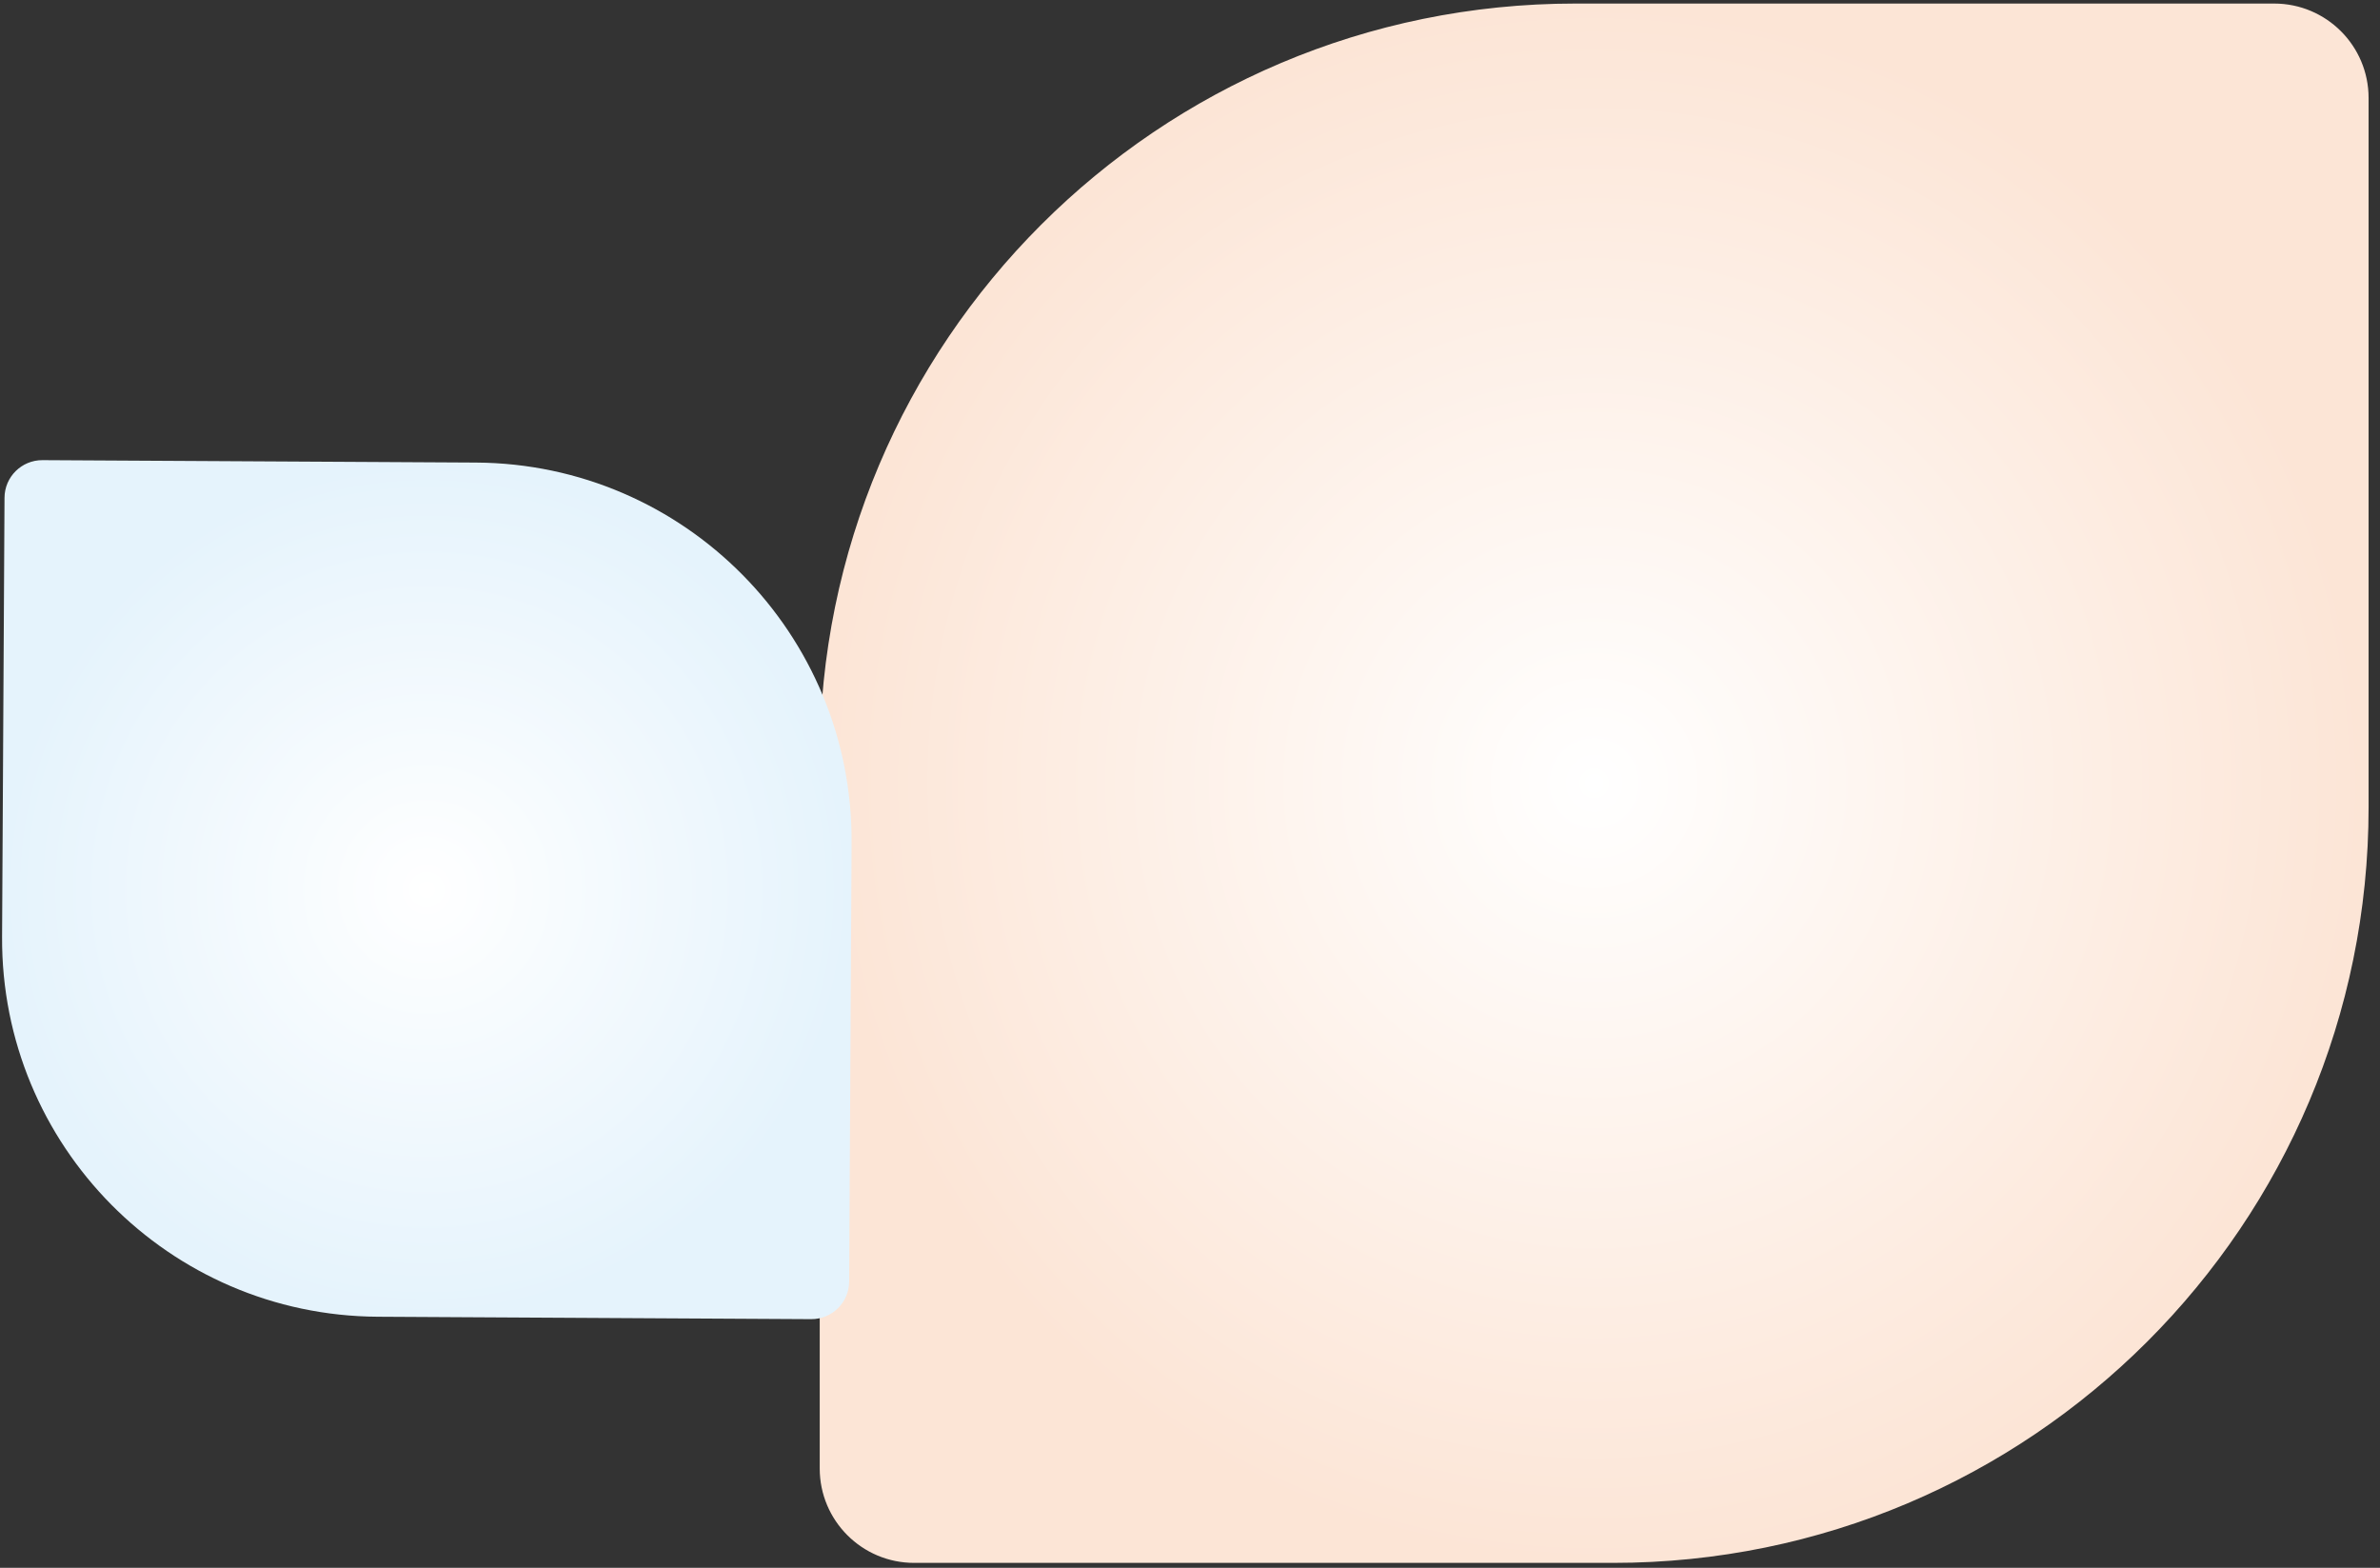 <svg xmlns="http://www.w3.org/2000/svg" width="126" height="83" viewBox="0 0 126 83" fill="none"><rect x="0" y="0" width="126" height="83" fill="#333333" stroke="none"/><g id="Group 250"><path id="Rectangle 7" d="M43.397 40.188C43.397 18.097 61.305 0.188 83.397 0.188L120.396 0.188C123.158 0.188 125.396 2.427 125.396 5.188V42.738C125.396 64.83 107.488 82.738 85.397 82.738H48.397C45.635 82.738 43.397 80.5 43.397 77.738V40.188Z" fill="url(#paint0_radial_97_793)"></path><path id="Rectangle 8" d="M20 69.707C8.954 69.645 0.049 60.641 0.11 49.596L0.239 26.349C0.245 25.244 1.145 24.354 2.25 24.36L25.195 24.488C36.24 24.55 45.145 33.554 45.084 44.6L44.956 67.847C44.95 68.951 44.05 69.841 42.945 69.835L20 69.707Z" fill="url(#paint1_radial_97_793)"></path></g><defs><radialGradient id="paint0_radial_97_793" cx="0" cy="0" r="1" gradientUnits="userSpaceOnUse" gradientTransform="translate(84.397 41.463) rotate(90) scale(41.275 41)"><stop stop-color="white"></stop><stop offset="1" stop-color="#FCE5D6"></stop></radialGradient><radialGradient id="paint1_radial_97_793" cx="0" cy="0" r="1" gradientUnits="userSpaceOnUse" gradientTransform="translate(22.597 47.098) rotate(0.32) scale(22.473 22.624)"><stop stop-color="white"></stop><stop offset="1" stop-color="#E5F3FC"></stop></radialGradient></defs></svg>